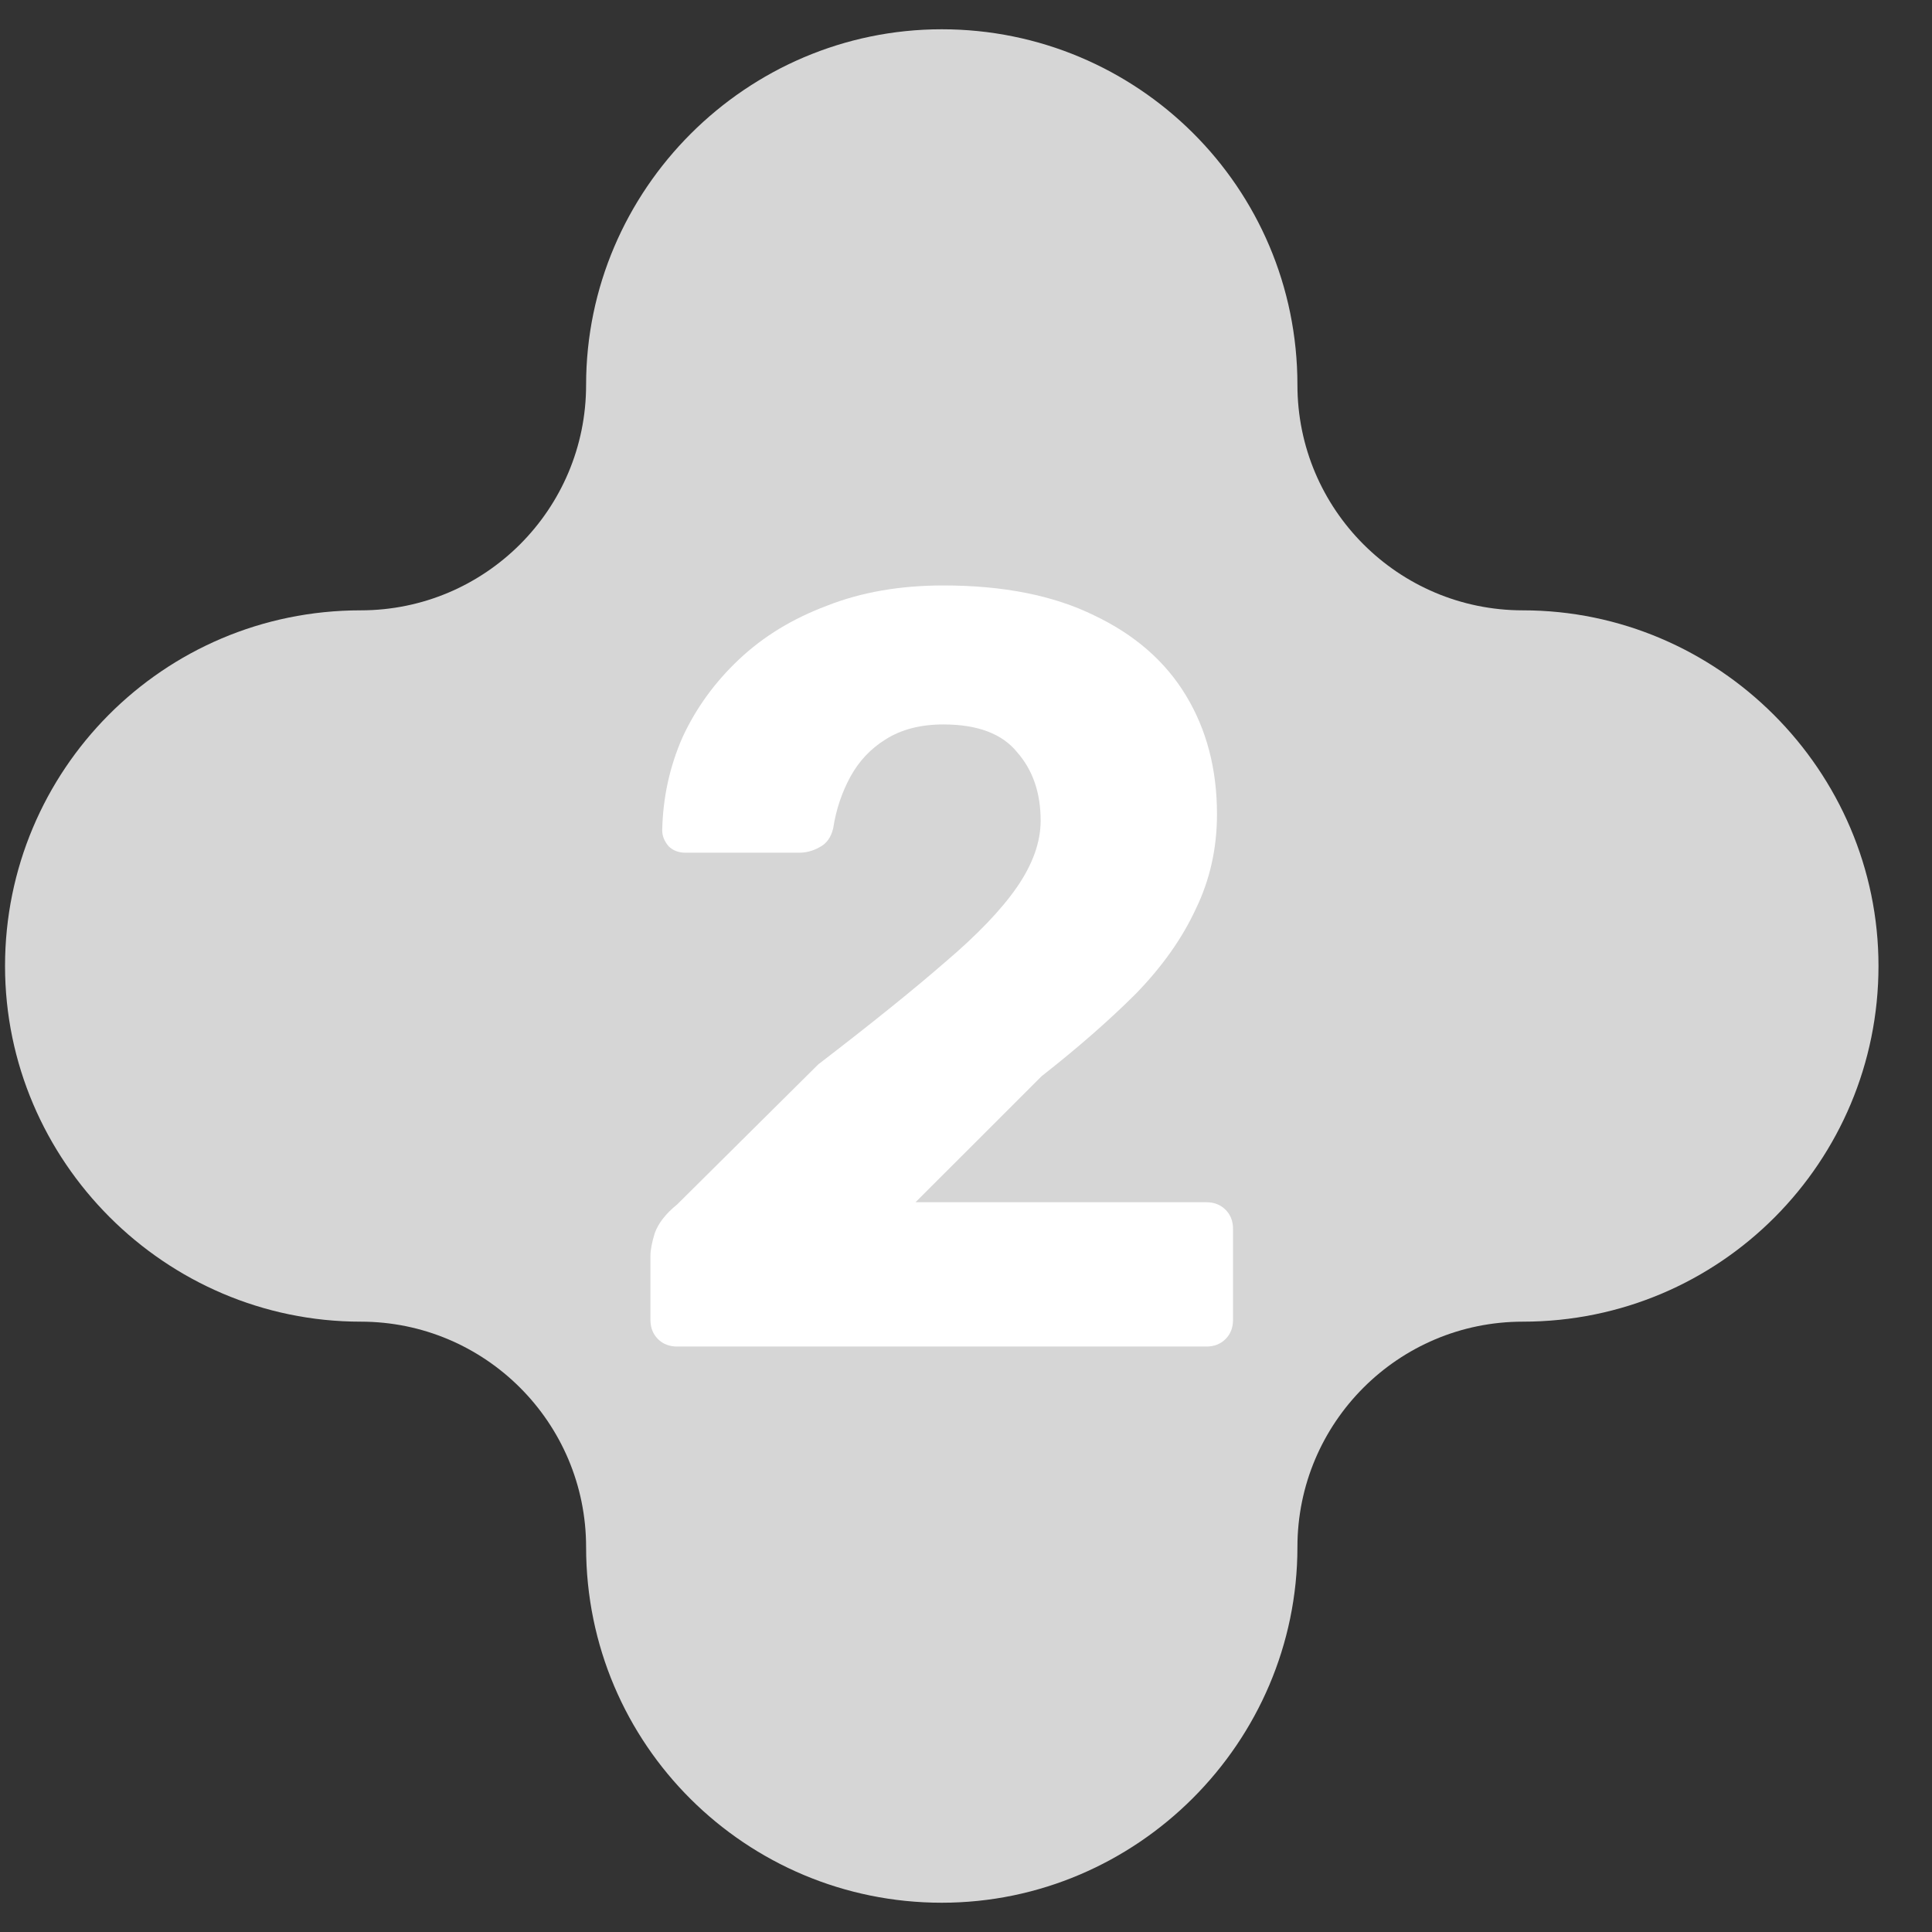 <svg width="33" height="33" viewBox="0 0 33 33" fill="none" xmlns="http://www.w3.org/2000/svg">
<rect x="0" y="0" width="33" height="33" fill="#333333" stroke="none"/>
<path d="M26.011 10.425C23.885 10.425 22.161 8.701 22.161 6.575C22.161 3.195 19.423 0.5 16.086 0.5C12.749 0.5 10.011 3.238 10.011 6.575C10.011 8.701 8.287 10.425 6.161 10.425C2.781 10.425 0.086 13.163 0.086 16.5C0.086 19.837 2.824 22.575 6.161 22.575C8.287 22.575 10.011 24.299 10.011 26.425C10.011 29.805 12.749 32.5 16.086 32.5C19.423 32.5 22.161 29.762 22.161 26.425C22.161 24.299 23.885 22.575 26.011 22.575C29.391 22.575 32.086 19.837 32.086 16.5C32.086 13.163 29.348 10.425 26.011 10.425Z" fill="#D6D6D6"/>
<path d="M11.567 23C11.433 23 11.323 22.957 11.238 22.872C11.153 22.787 11.11 22.677 11.11 22.544V21.448C11.11 21.351 11.135 21.223 11.183 21.065C11.244 20.894 11.372 20.73 11.567 20.572L13.977 18.18C14.866 17.498 15.584 16.92 16.131 16.445C16.691 15.97 17.105 15.538 17.373 15.149C17.641 14.759 17.775 14.382 17.775 14.017C17.775 13.542 17.641 13.153 17.373 12.848C17.117 12.532 16.697 12.374 16.113 12.374C15.724 12.374 15.395 12.459 15.127 12.629C14.872 12.787 14.671 13.001 14.525 13.268C14.379 13.536 14.281 13.828 14.232 14.145C14.196 14.303 14.117 14.412 13.995 14.473C13.886 14.534 13.77 14.565 13.648 14.565H11.713C11.591 14.565 11.494 14.528 11.421 14.455C11.348 14.37 11.311 14.279 11.311 14.181C11.323 13.621 11.439 13.092 11.658 12.593C11.889 12.094 12.212 11.649 12.626 11.26C13.04 10.87 13.539 10.566 14.123 10.347C14.707 10.116 15.371 10 16.113 10C17.136 10 17.994 10.17 18.688 10.511C19.381 10.84 19.905 11.296 20.258 11.881C20.611 12.465 20.787 13.14 20.787 13.907C20.787 14.492 20.666 15.033 20.422 15.532C20.191 16.031 19.85 16.512 19.4 16.975C18.949 17.425 18.414 17.894 17.793 18.381L15.638 20.535H20.605C20.739 20.535 20.848 20.578 20.933 20.663C21.019 20.748 21.061 20.858 21.061 20.992V22.544C21.061 22.677 21.019 22.787 20.933 22.872C20.848 22.957 20.739 23 20.605 23H11.567Z" fill="white"/>
</svg>
